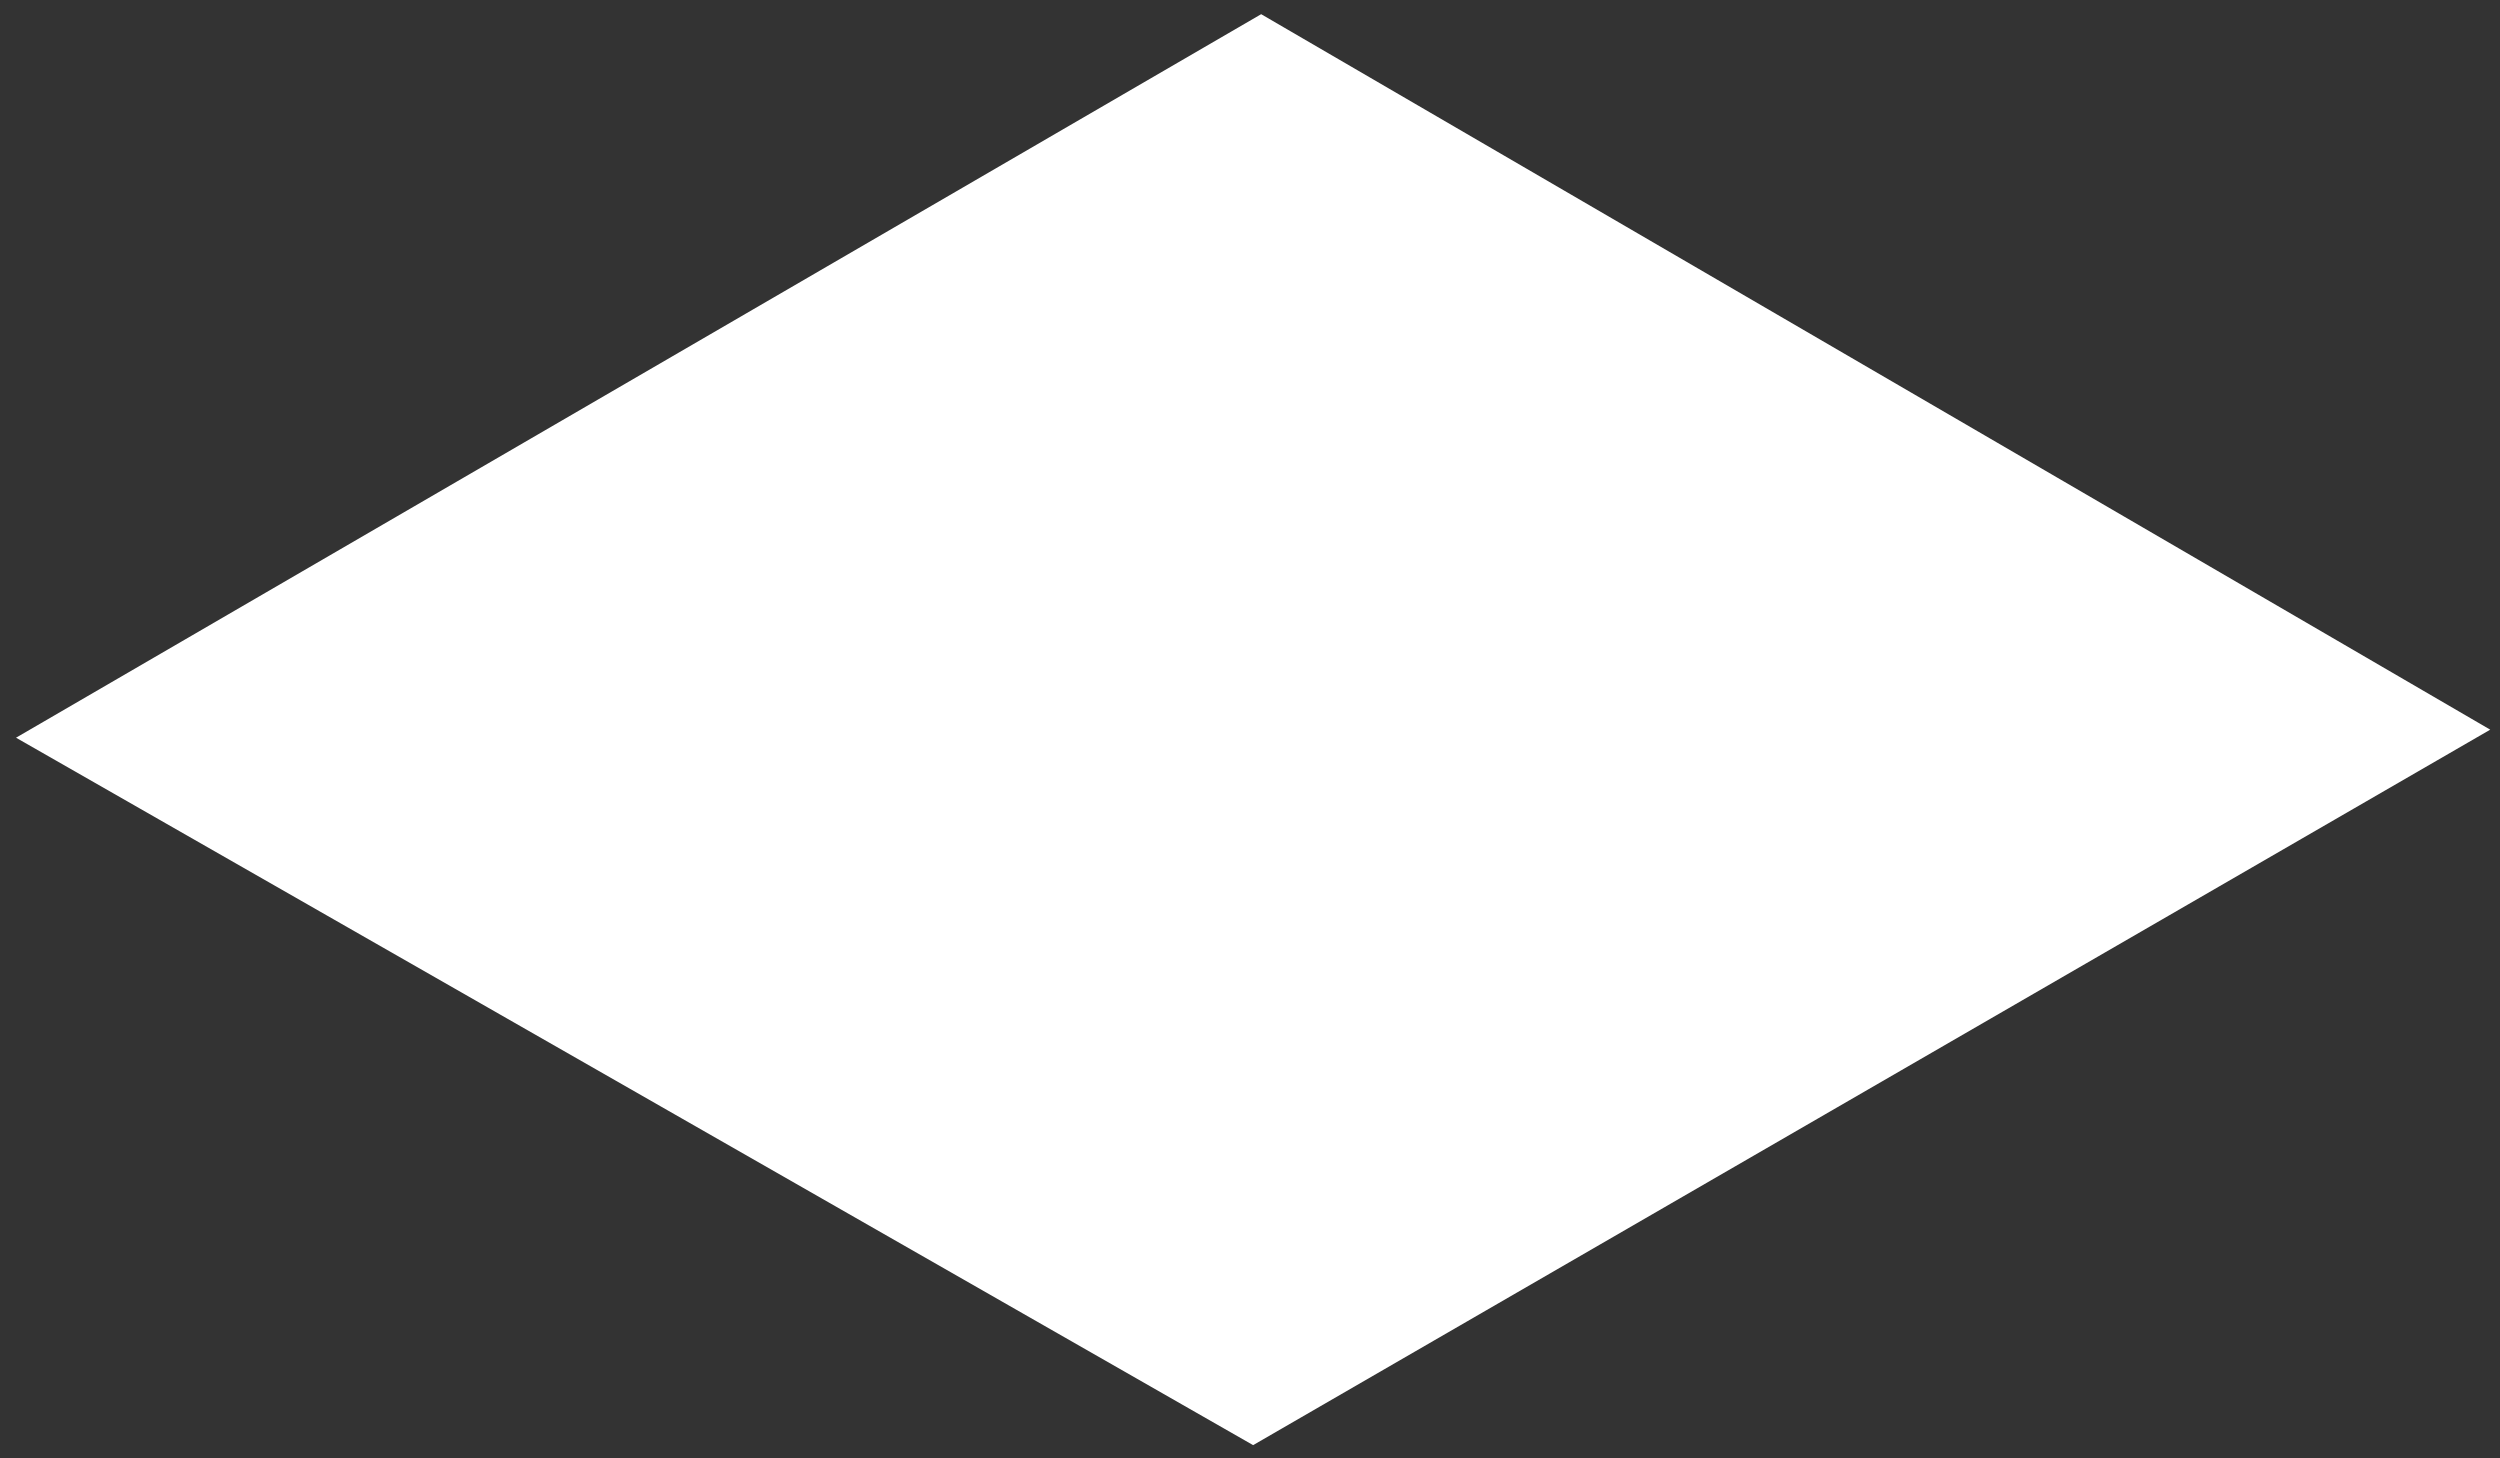 <?xml version="1.0" encoding="UTF-8"?> <svg xmlns="http://www.w3.org/2000/svg" width="144" height="84" viewBox="0 0 144 84" fill="none"><rect x="0" y="0" width="144" height="84" fill="#333333" stroke="none"/> <path d="M0.923 42.492L72.643 0.817L143.437 42.029L72.18 83.24L0.923 42.492Z" fill="white"></path> </svg> 